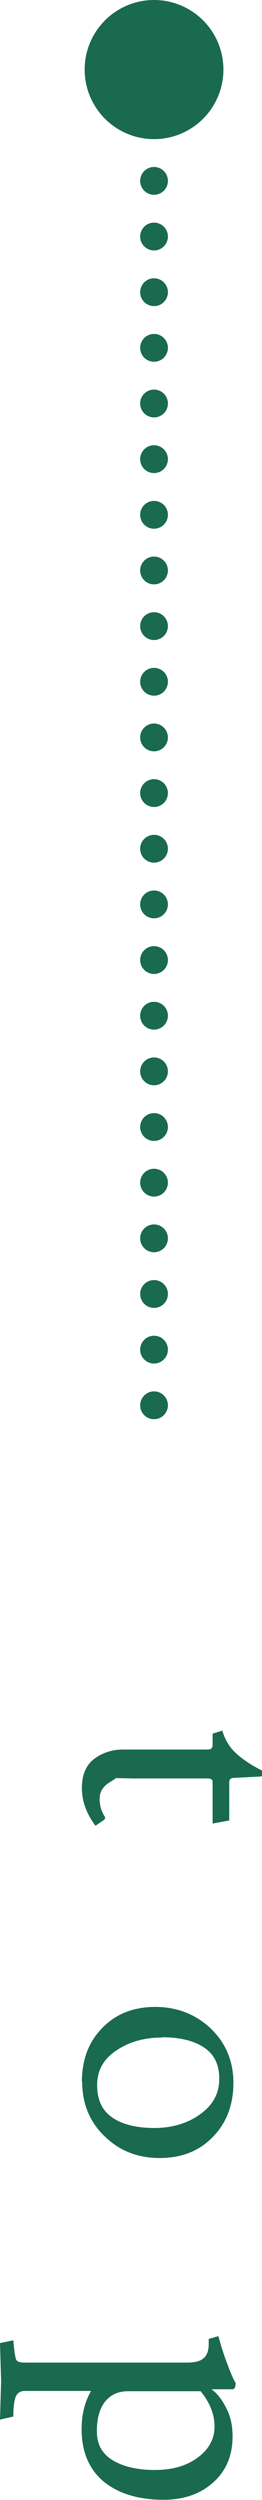<?xml version="1.0" encoding="UTF-8"?>
<svg id="_レイヤー_2" data-name="レイヤー 2" xmlns="http://www.w3.org/2000/svg" viewBox="0 0 9.44 89.84">
  <defs>
    <style>
      .cls-1 {
        fill: #196a4f;
        stroke-width: 0px;
      }
    </style>
  </defs>
  <g id="_1" data-name="1">
    <g>
      <g>
        <path class="cls-1" d="M4.21,63.88s-.1.07-.31.2c-.2.14-.31.32-.31.56s.06.45.19.65c.02.03,0,.06-.02.1l-.32.22c-.33-.44-.49-.89-.49-1.36s.15-.82.44-1.04.64-.34,1.04-.34h3.01c.1,0,.16-.01.18-.04.02-.03.04-.07.04-.11v-.42l.35-.11c.1.34.27.61.5.82.23.21.54.42.94.62v.13c0,.06-.02.08-.07.08l-.96.05c-.1,0-.16.05-.16.16v1.37l-.6.11v-1.5c0-.08-.06-.12-.18-.12h-2.69c-.38-.01-.58-.01-.58-.01Z"/>
        <path class="cls-1" d="M2.95,74.81c0-.78.24-1.43.73-1.93.48-.5,1.12-.76,1.91-.76s1.45.26,2,.77c.54.52.82,1.17.82,1.96s-.25,1.44-.74,1.94c-.49.51-1.13.76-1.92.76s-1.45-.26-1.99-.79c-.54-.52-.8-1.18-.8-1.96ZM5.84,73.22c-.63,0-1.18.15-1.64.46-.47.31-.7.72-.7,1.25s.18.91.54,1.16c.36.25.87.38,1.52.38s1.21-.17,1.66-.5c.46-.33.68-.75.68-1.27s-.19-.89-.56-1.13c-.37-.24-.87-.36-1.5-.36Z"/>
        <path class="cls-1" d="M.04,85.57l-.04-1.37.48-.1c.03.38.07.61.1.69.04.08.14.11.31.11h5.87c.28,0,.48-.06.59-.17.12-.11.17-.28.17-.5v-.18s.35-.1.35-.1c.06.23.15.54.29.92.14.38.25.64.33.76,0,.14-.03.21-.1.23h-.77c.2.14.38.37.53.67.16.3.23.64.23,1.02,0,.69-.23,1.24-.7,1.66-.47.42-1.07.62-1.79.62-.9,0-1.62-.22-2.15-.65-.53-.44-.8-1.07-.8-1.89,0-.51.11-.97.34-1.37H.89c-.14,0-.25.06-.31.18-.06.12-.1.37-.1.74l-.48.11.04-1.39ZM4.62,85.93c-.35,0-.63.12-.83.37-.2.25-.3.6-.3,1.07s.19.81.57,1.04c.38.23.89.35,1.52.35s1.15-.15,1.55-.45c.4-.3.6-.67.6-1.11s-.17-.86-.5-1.27h-2.62Z"/>
      </g>
      <g>
        <circle class="cls-1" cx="5.55" cy="2.5" r="2.5"/>
        <circle class="cls-1" cx="5.55" cy="6.5" r=".5"/>
        <circle class="cls-1" cx="5.55" cy="50.5" r=".5"/>
        <circle class="cls-1" cx="5.55" cy="48.5" r=".5"/>
        <circle class="cls-1" cx="5.55" cy="46.5" r=".5"/>
        <circle class="cls-1" cx="5.55" cy="44.5" r=".5"/>
        <circle class="cls-1" cx="5.55" cy="42.5" r=".5"/>
        <circle class="cls-1" cx="5.55" cy="40.5" r=".5"/>
        <circle class="cls-1" cx="5.55" cy="38.5" r=".5"/>
        <circle class="cls-1" cx="5.55" cy="36.5" r=".5"/>
        <circle class="cls-1" cx="5.55" cy="34.5" r=".5"/>
        <circle class="cls-1" cx="5.55" cy="32.5" r=".5"/>
        <circle class="cls-1" cx="5.55" cy="30.5" r=".5"/>
        <circle class="cls-1" cx="5.55" cy="28.5" r=".5"/>
        <circle class="cls-1" cx="5.55" cy="26.5" r=".5"/>
        <circle class="cls-1" cx="5.55" cy="24.5" r=".5"/>
        <circle class="cls-1" cx="5.55" cy="22.5" r=".5"/>
        <circle class="cls-1" cx="5.55" cy="20.5" r=".5"/>
        <circle class="cls-1" cx="5.55" cy="18.5" r=".5"/>
        <circle class="cls-1" cx="5.55" cy="16.5" r=".5"/>
        <circle class="cls-1" cx="5.55" cy="14.5" r=".5"/>
        <circle class="cls-1" cx="5.55" cy="12.5" r=".5"/>
        <circle class="cls-1" cx="5.55" cy="10.5" r=".5"/>
        <circle class="cls-1" cx="5.55" cy="8.5" r=".5"/>
      </g>
    </g>
  </g>
</svg>